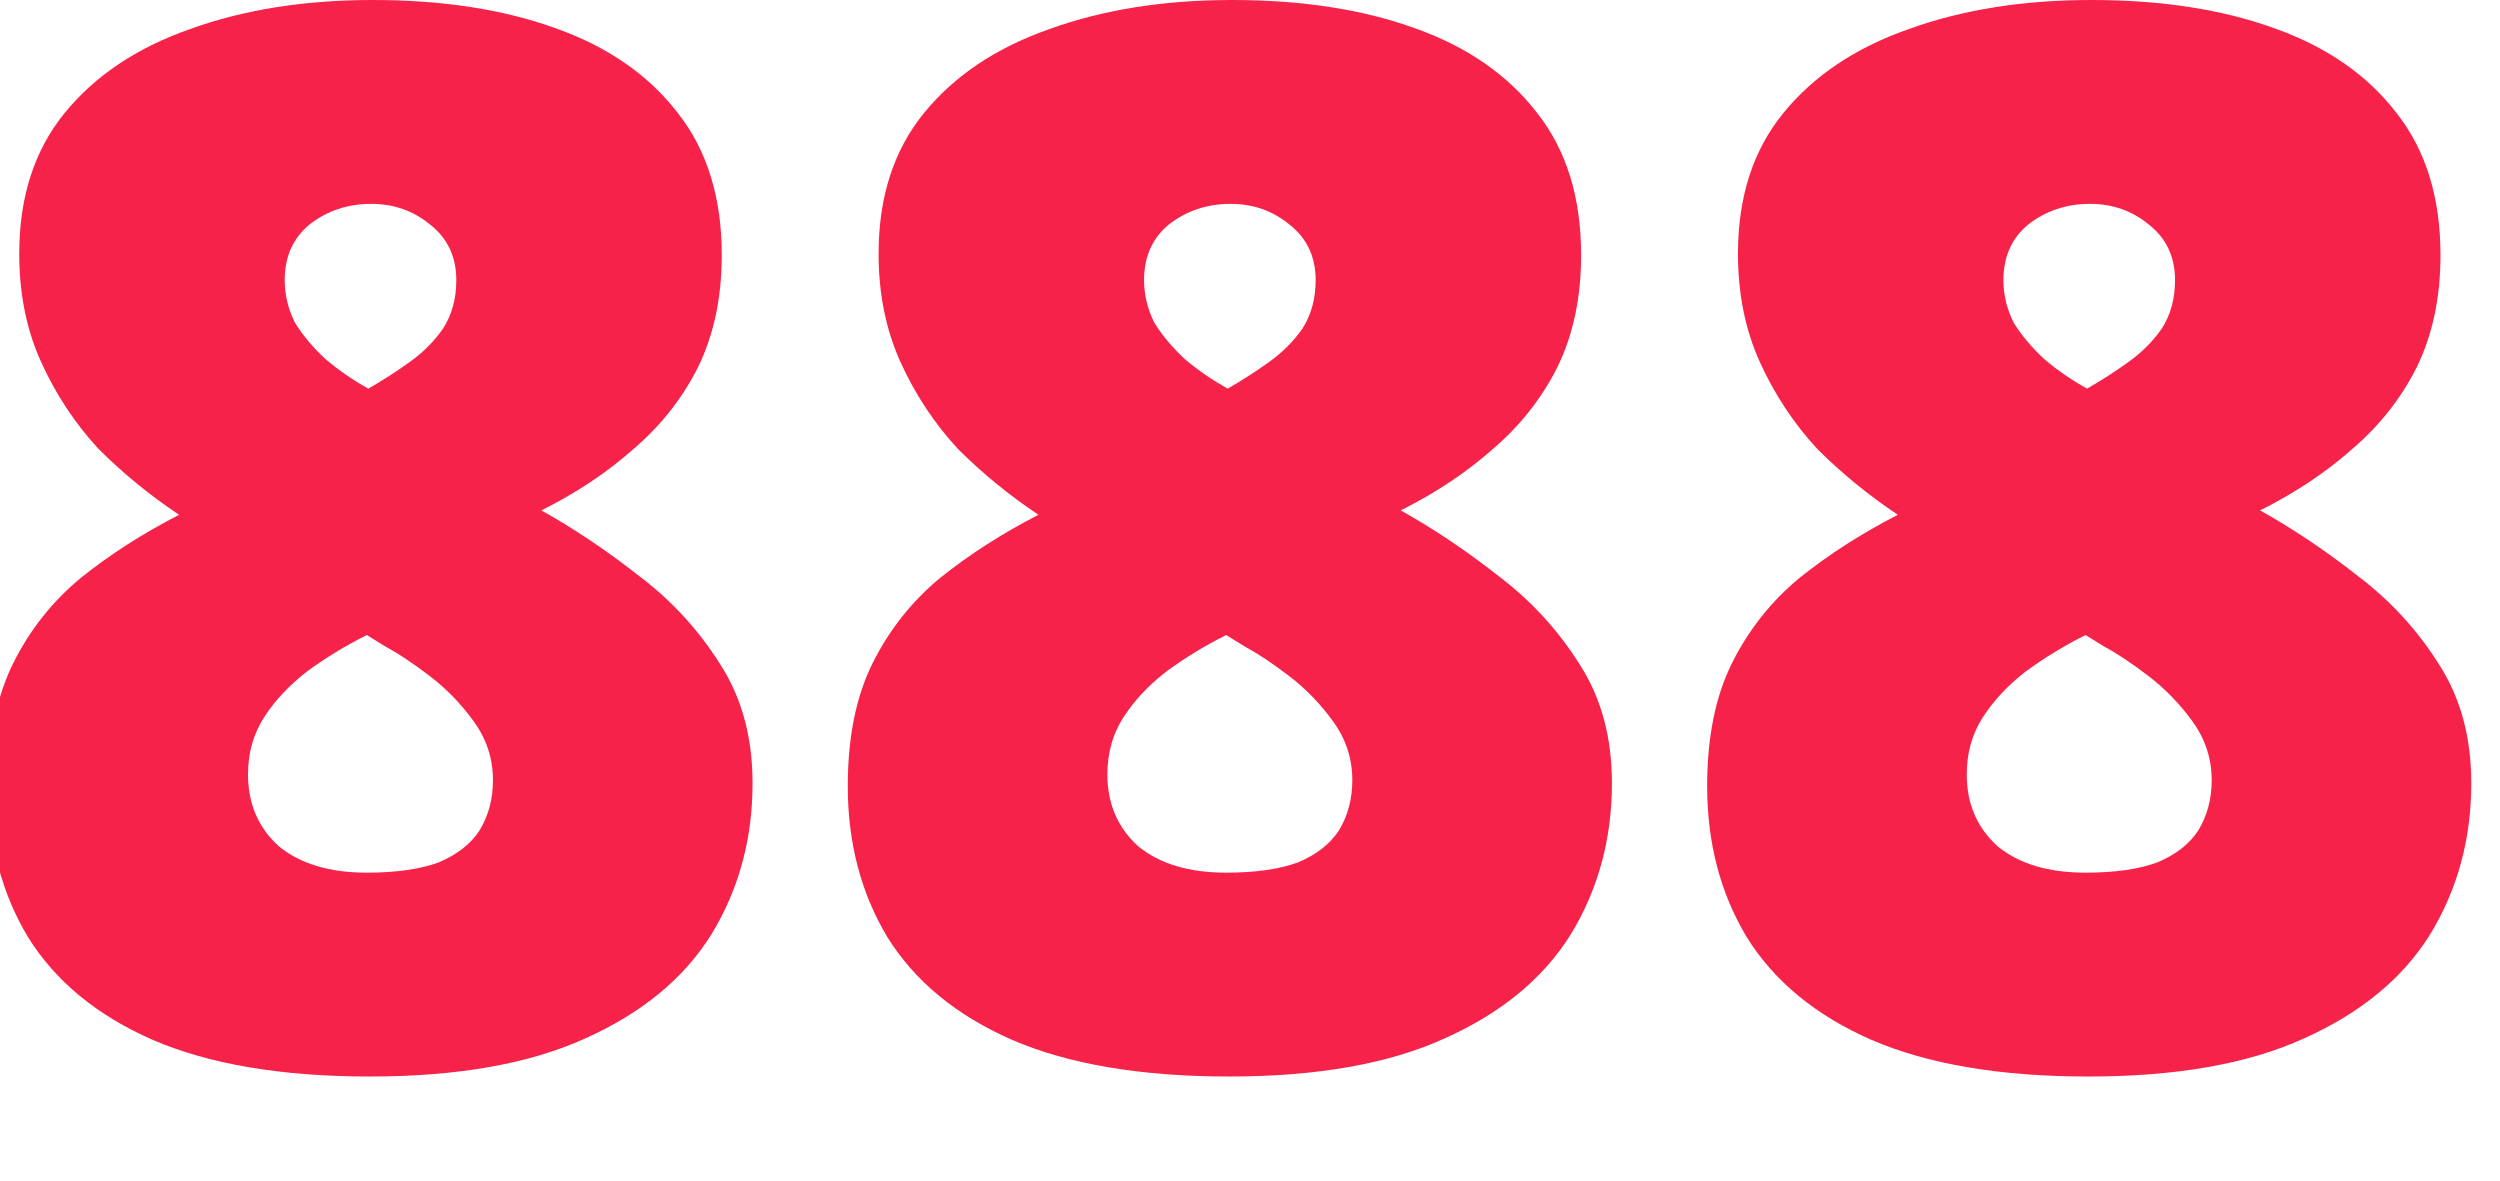 <svg width="108" height="51" viewBox="0 0 108 51" fill="none" xmlns="http://www.w3.org/2000/svg">
<g clip-path="url(#clip0_2211_7533)">
<path d="M16.1 0C19.099 0 21.718 0.401 23.957 1.204C26.238 2.006 28.012 3.231 29.279 4.879C30.546 6.484 31.18 8.532 31.18 11.024C31.18 12.841 30.842 14.446 30.166 15.84C29.49 17.191 28.561 18.374 27.378 19.388C26.238 20.402 24.907 21.289 23.386 22.049C24.823 22.852 26.238 23.802 27.631 24.9C29.025 25.956 30.187 27.223 31.116 28.702C32.045 30.138 32.51 31.849 32.51 33.834C32.51 36.242 31.919 38.417 30.736 40.36C29.553 42.261 27.737 43.76 25.287 44.858C22.88 45.956 19.775 46.506 15.973 46.506C12.172 46.506 9.046 45.978 6.596 44.922C4.189 43.866 2.393 42.387 1.211 40.486C0.07 38.586 -0.5 36.41 -0.5 33.961C-0.5 31.849 -0.141 30.075 0.577 28.638C1.295 27.202 2.267 25.977 3.492 24.963C4.759 23.95 6.174 23.042 7.737 22.239C6.47 21.394 5.308 20.444 4.252 19.388C3.238 18.29 2.415 17.044 1.781 15.65C1.147 14.256 0.831 12.693 0.831 10.961C0.831 8.511 1.485 6.484 2.795 4.879C4.104 3.274 5.899 2.07 8.18 1.267C10.503 0.422 13.143 0 16.1 0ZM10.714 33.454C10.714 34.721 11.158 35.756 12.045 36.558C12.974 37.319 14.242 37.699 15.847 37.699C17.114 37.699 18.149 37.551 18.951 37.255C19.754 36.917 20.345 36.453 20.725 35.861C21.105 35.228 21.296 34.51 21.296 33.707C21.296 32.778 21.021 31.933 20.472 31.173C19.923 30.412 19.289 29.758 18.571 29.209C17.853 28.66 17.219 28.237 16.67 27.941L15.847 27.434C14.917 27.899 14.052 28.427 13.249 29.018C12.489 29.61 11.876 30.265 11.412 30.983C10.947 31.701 10.714 32.524 10.714 33.454ZM16.037 8.807C15.023 8.807 14.136 9.103 13.376 9.694C12.658 10.285 12.299 11.088 12.299 12.102C12.299 12.735 12.446 13.348 12.742 13.939C13.08 14.488 13.524 15.016 14.073 15.523C14.622 15.988 15.234 16.41 15.91 16.79C16.501 16.452 17.093 16.072 17.684 15.65C18.275 15.227 18.761 14.742 19.141 14.192C19.521 13.601 19.712 12.904 19.712 12.102C19.712 11.088 19.331 10.285 18.571 9.694C17.853 9.103 17.008 8.807 16.037 8.807ZM53.225 0C56.224 0 58.843 0.401 61.081 1.204C63.362 2.006 65.136 3.231 66.403 4.879C67.671 6.484 68.304 8.532 68.304 11.024C68.304 12.841 67.966 14.446 67.29 15.84C66.615 17.191 65.685 18.374 64.503 19.388C63.362 20.402 62.032 21.289 60.511 22.049C61.947 22.852 63.362 23.802 64.756 24.9C66.15 25.956 67.311 27.223 68.241 28.702C69.17 30.138 69.635 31.849 69.635 33.834C69.635 36.242 69.043 38.417 67.861 40.36C66.678 42.261 64.862 43.76 62.412 44.858C60.004 45.956 56.9 46.506 53.098 46.506C49.296 46.506 46.171 45.978 43.721 44.922C41.313 43.866 39.518 42.387 38.335 40.486C37.195 38.586 36.624 36.41 36.624 33.961C36.624 31.849 36.984 30.075 37.702 28.638C38.42 27.202 39.391 25.977 40.616 24.963C41.883 23.95 43.298 23.042 44.861 22.239C43.594 21.394 42.432 20.444 41.377 19.388C40.363 18.29 39.539 17.044 38.906 15.65C38.272 14.256 37.955 12.693 37.955 10.961C37.955 8.511 38.61 6.484 39.919 4.879C41.229 3.274 43.024 2.07 45.305 1.267C47.628 0.422 50.268 0 53.225 0ZM47.839 33.454C47.839 34.721 48.283 35.756 49.17 36.558C50.099 37.319 51.366 37.699 52.971 37.699C54.238 37.699 55.273 37.551 56.076 37.255C56.879 36.917 57.47 36.453 57.85 35.861C58.23 35.228 58.42 34.51 58.42 33.707C58.42 32.778 58.146 31.933 57.596 31.173C57.047 30.412 56.414 29.758 55.696 29.209C54.978 28.66 54.344 28.237 53.795 27.941L52.971 27.434C52.042 27.899 51.176 28.427 50.374 29.018C49.613 29.61 49.001 30.265 48.536 30.983C48.071 31.701 47.839 32.524 47.839 33.454ZM53.161 8.807C52.148 8.807 51.261 9.103 50.5 9.694C49.782 10.285 49.423 11.088 49.423 12.102C49.423 12.735 49.571 13.348 49.867 13.939C50.205 14.488 50.648 15.016 51.197 15.523C51.746 15.988 52.359 16.41 53.035 16.79C53.626 16.452 54.217 16.072 54.809 15.65C55.4 15.227 55.886 14.742 56.266 14.192C56.646 13.601 56.836 12.904 56.836 12.102C56.836 11.088 56.456 10.285 55.696 9.694C54.978 9.103 54.133 8.807 53.161 8.807ZM90.349 0C93.348 0 95.967 0.401 98.206 1.204C100.487 2.006 102.261 3.231 103.528 4.879C104.795 6.484 105.429 8.532 105.429 11.024C105.429 12.841 105.091 14.446 104.415 15.84C103.739 17.191 102.81 18.374 101.627 19.388C100.487 20.402 99.156 21.289 97.635 22.049C99.072 22.852 100.487 23.802 101.881 24.9C103.275 25.956 104.436 27.223 105.365 28.702C106.295 30.138 106.759 31.849 106.759 33.834C106.759 36.242 106.168 38.417 104.985 40.36C103.803 42.261 101.986 43.76 99.536 44.858C97.129 45.956 94.024 46.506 90.222 46.506C86.421 46.506 83.295 45.978 80.845 44.922C78.438 43.866 76.642 42.387 75.46 40.486C74.319 38.586 73.749 36.41 73.749 33.961C73.749 31.849 74.108 30.075 74.826 28.638C75.544 27.202 76.516 25.977 77.741 24.963C79.008 23.95 80.423 23.042 81.986 22.239C80.719 21.394 79.557 20.444 78.501 19.388C77.487 18.29 76.664 17.044 76.03 15.65C75.396 14.256 75.08 12.693 75.08 10.961C75.08 8.511 75.734 6.484 77.044 4.879C78.353 3.274 80.148 2.07 82.429 1.267C84.752 0.422 87.392 0 90.349 0ZM84.964 33.454C84.964 34.721 85.407 35.756 86.294 36.558C87.224 37.319 88.491 37.699 90.096 37.699C91.363 37.699 92.398 37.551 93.2 37.255C94.003 36.917 94.594 36.453 94.974 35.861C95.355 35.228 95.545 34.51 95.545 33.707C95.545 32.778 95.27 31.933 94.721 31.173C94.172 30.412 93.538 29.758 92.82 29.209C92.102 28.66 91.469 28.237 90.919 27.941L90.096 27.434C89.166 27.899 88.301 28.427 87.498 29.018C86.738 29.61 86.125 30.265 85.661 30.983C85.196 31.701 84.964 32.524 84.964 33.454ZM90.286 8.807C89.272 8.807 88.385 9.103 87.625 9.694C86.907 10.285 86.548 11.088 86.548 12.102C86.548 12.735 86.695 13.348 86.991 13.939C87.329 14.488 87.773 15.016 88.322 15.523C88.871 15.988 89.483 16.41 90.159 16.79C90.751 16.452 91.342 16.072 91.933 15.65C92.525 15.227 93.01 14.742 93.391 14.192C93.771 13.601 93.961 12.904 93.961 12.102C93.961 11.088 93.581 10.285 92.82 9.694C92.102 9.103 91.257 8.807 90.286 8.807Z" fill="#F72249"/>
</g>
<defs>
<clipPath id="clip0_2211_7533">
<rect width="108" height="51" fill="white"/>
</clipPath>
</defs>
</svg>
